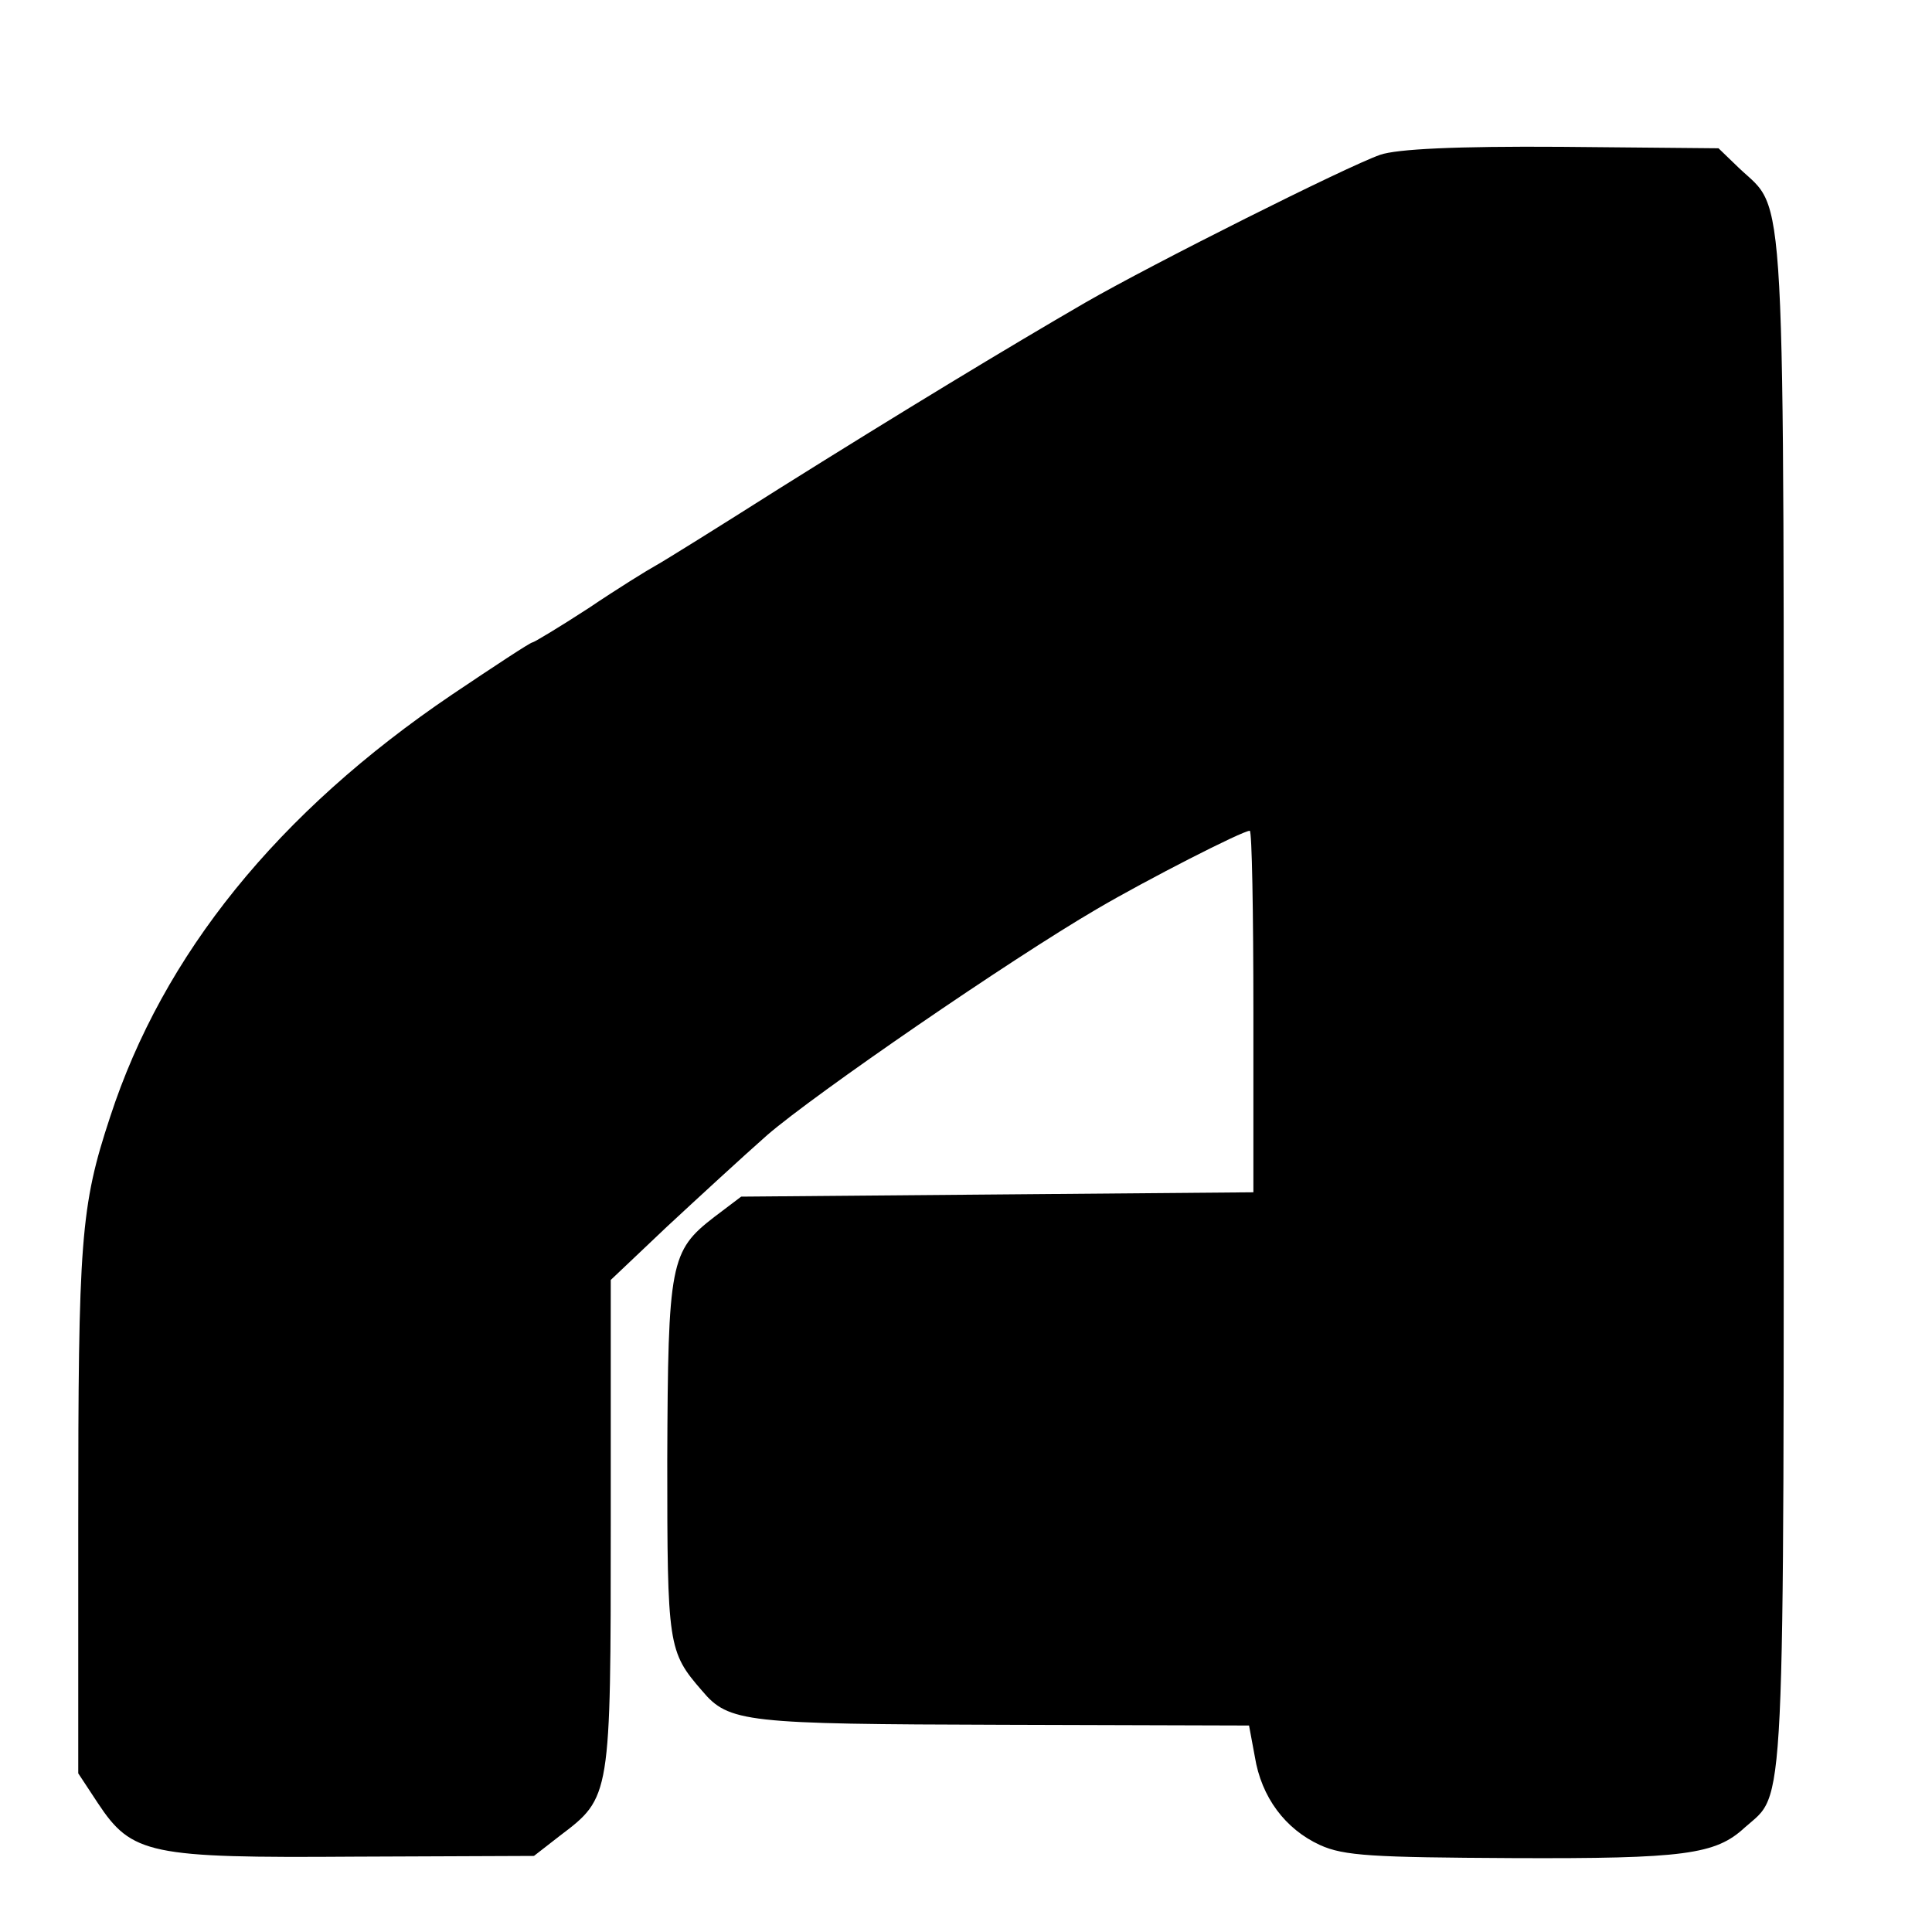 <?xml version="1.0" standalone="no"?>
<!DOCTYPE svg PUBLIC "-//W3C//DTD SVG 20010904//EN"
 "http://www.w3.org/TR/2001/REC-SVG-20010904/DTD/svg10.dtd">
<svg version="1.0" xmlns="http://www.w3.org/2000/svg"
 width="16pt" height="16pt" viewBox="0 0 16 16"
 preserveAspectRatio="xMidYMid meet">
<g transform="translate(0,16) scale(0.006,-0.006)"
fill="#000000" stroke="none">
<path d="M1905 2453 c-46 -16 -315 -151 -407 -204 -107 -62 -254 -151 -423
-257 -82 -52 -159 -100 -170 -106 -11 -6 -53 -32 -93 -59 -40 -26 -75 -47 -77
-47 -3 0 -53 -33 -111 -72 -241 -163 -399 -359 -472 -583 -41 -124 -44 -170
-44 -563 l0 -343 27 -41 c47 -71 71 -76 354 -74 l248 1 36 28 c70 53 70 53 70
430 l0 337 77 73 c42 39 105 97 139 127 66 57 335 242 455 312 68 40 201 108
211 108 3 0 5 -112 5 -250 l0 -249 -353 -3 -354 -3 -37 -28 c-61 -47 -64 -63
-65 -336 0 -256 1 -264 48 -318 37 -44 59 -46 416 -47 l339 -1 8 -43 c9 -56
42 -100 90 -122 33 -15 73 -17 266 -18 237 -1 280 5 320 42 57 51 54 -11 54
1136 0 1166 4 1092 -62 1155 l-28 27 -217 2 c-145 1 -227 -3 -250 -11z"/>
</g>
</svg>
